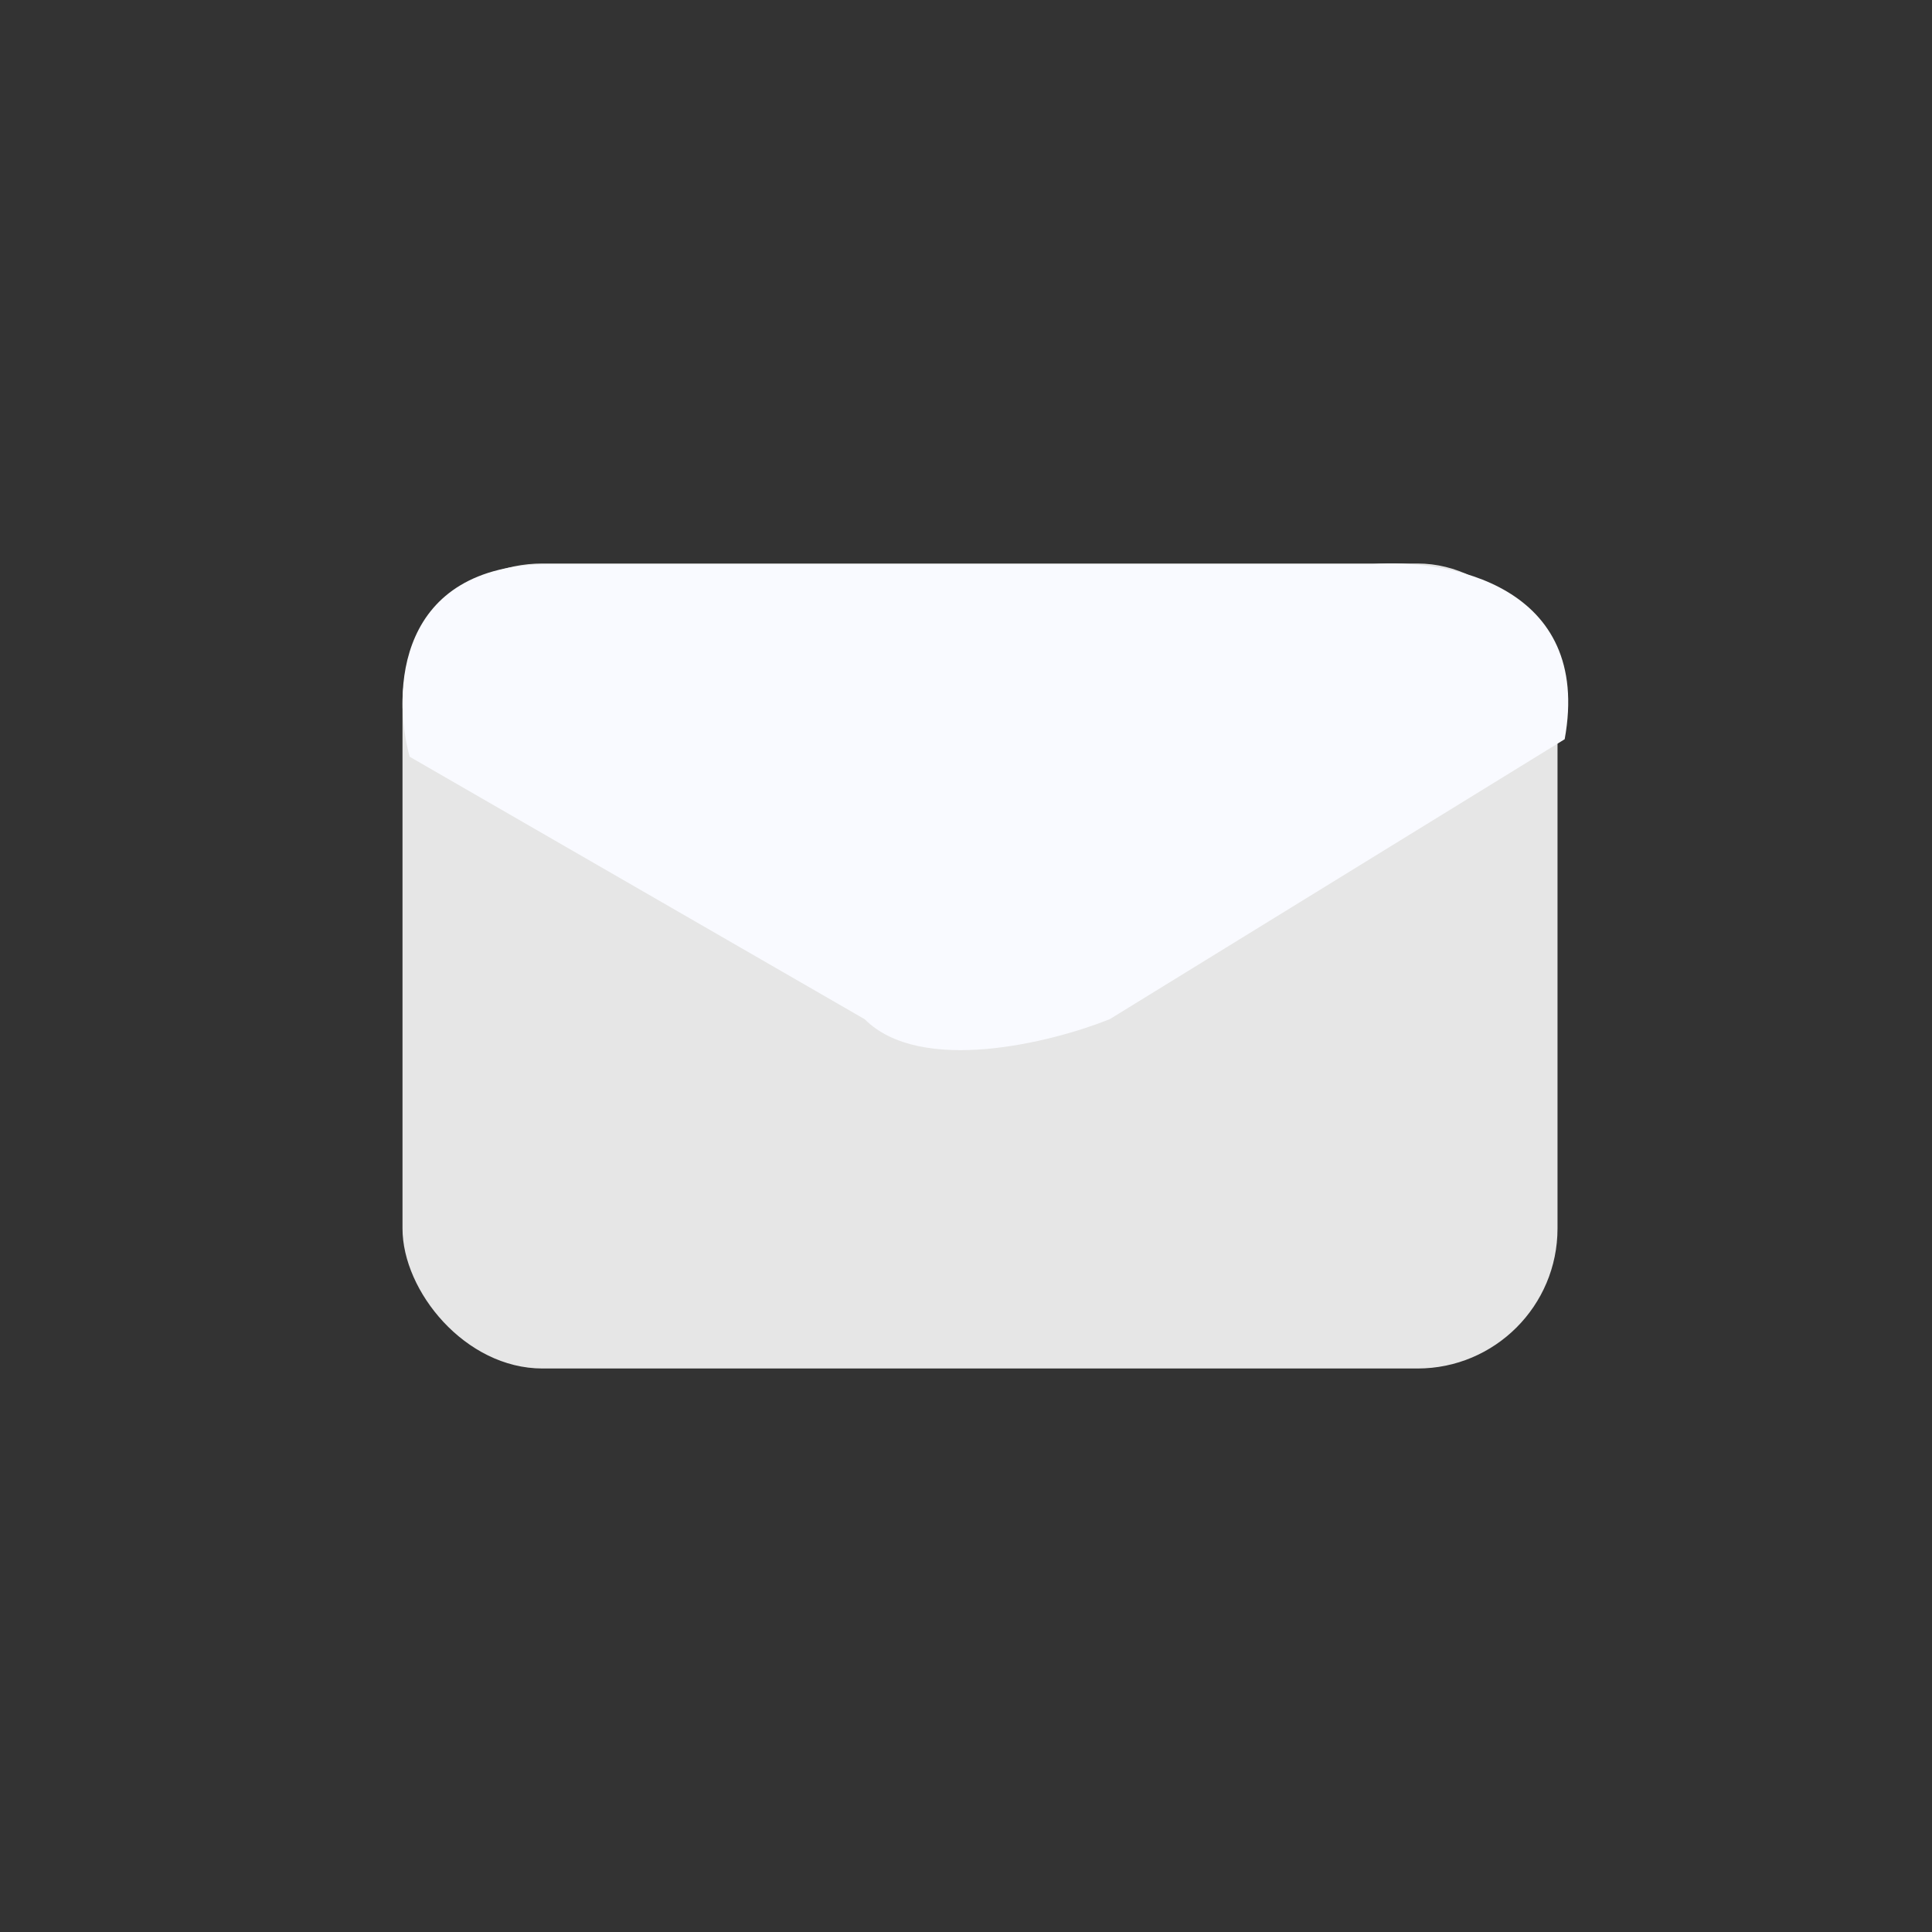 <svg width="48" height="48" viewBox="0 0 48 48" fill="none" xmlns="http://www.w3.org/2000/svg">
<rect x="0" y="0" width="48" height="48" fill="#333333" stroke="none"/>
<rect x="10" y="14" width="28.696" height="20" rx="3.478" fill="#E6E6E6"/>
<path d="M27.57 25.322L38.874 18.366C39.57 14.54 35.975 13.873 34.091 14.018H13.657C9.831 14.018 9.744 17.206 10.178 18.801L21.483 25.322C22.874 26.714 26.12 25.902 27.57 25.322Z" fill="#F9FAFF"/>
</svg>
